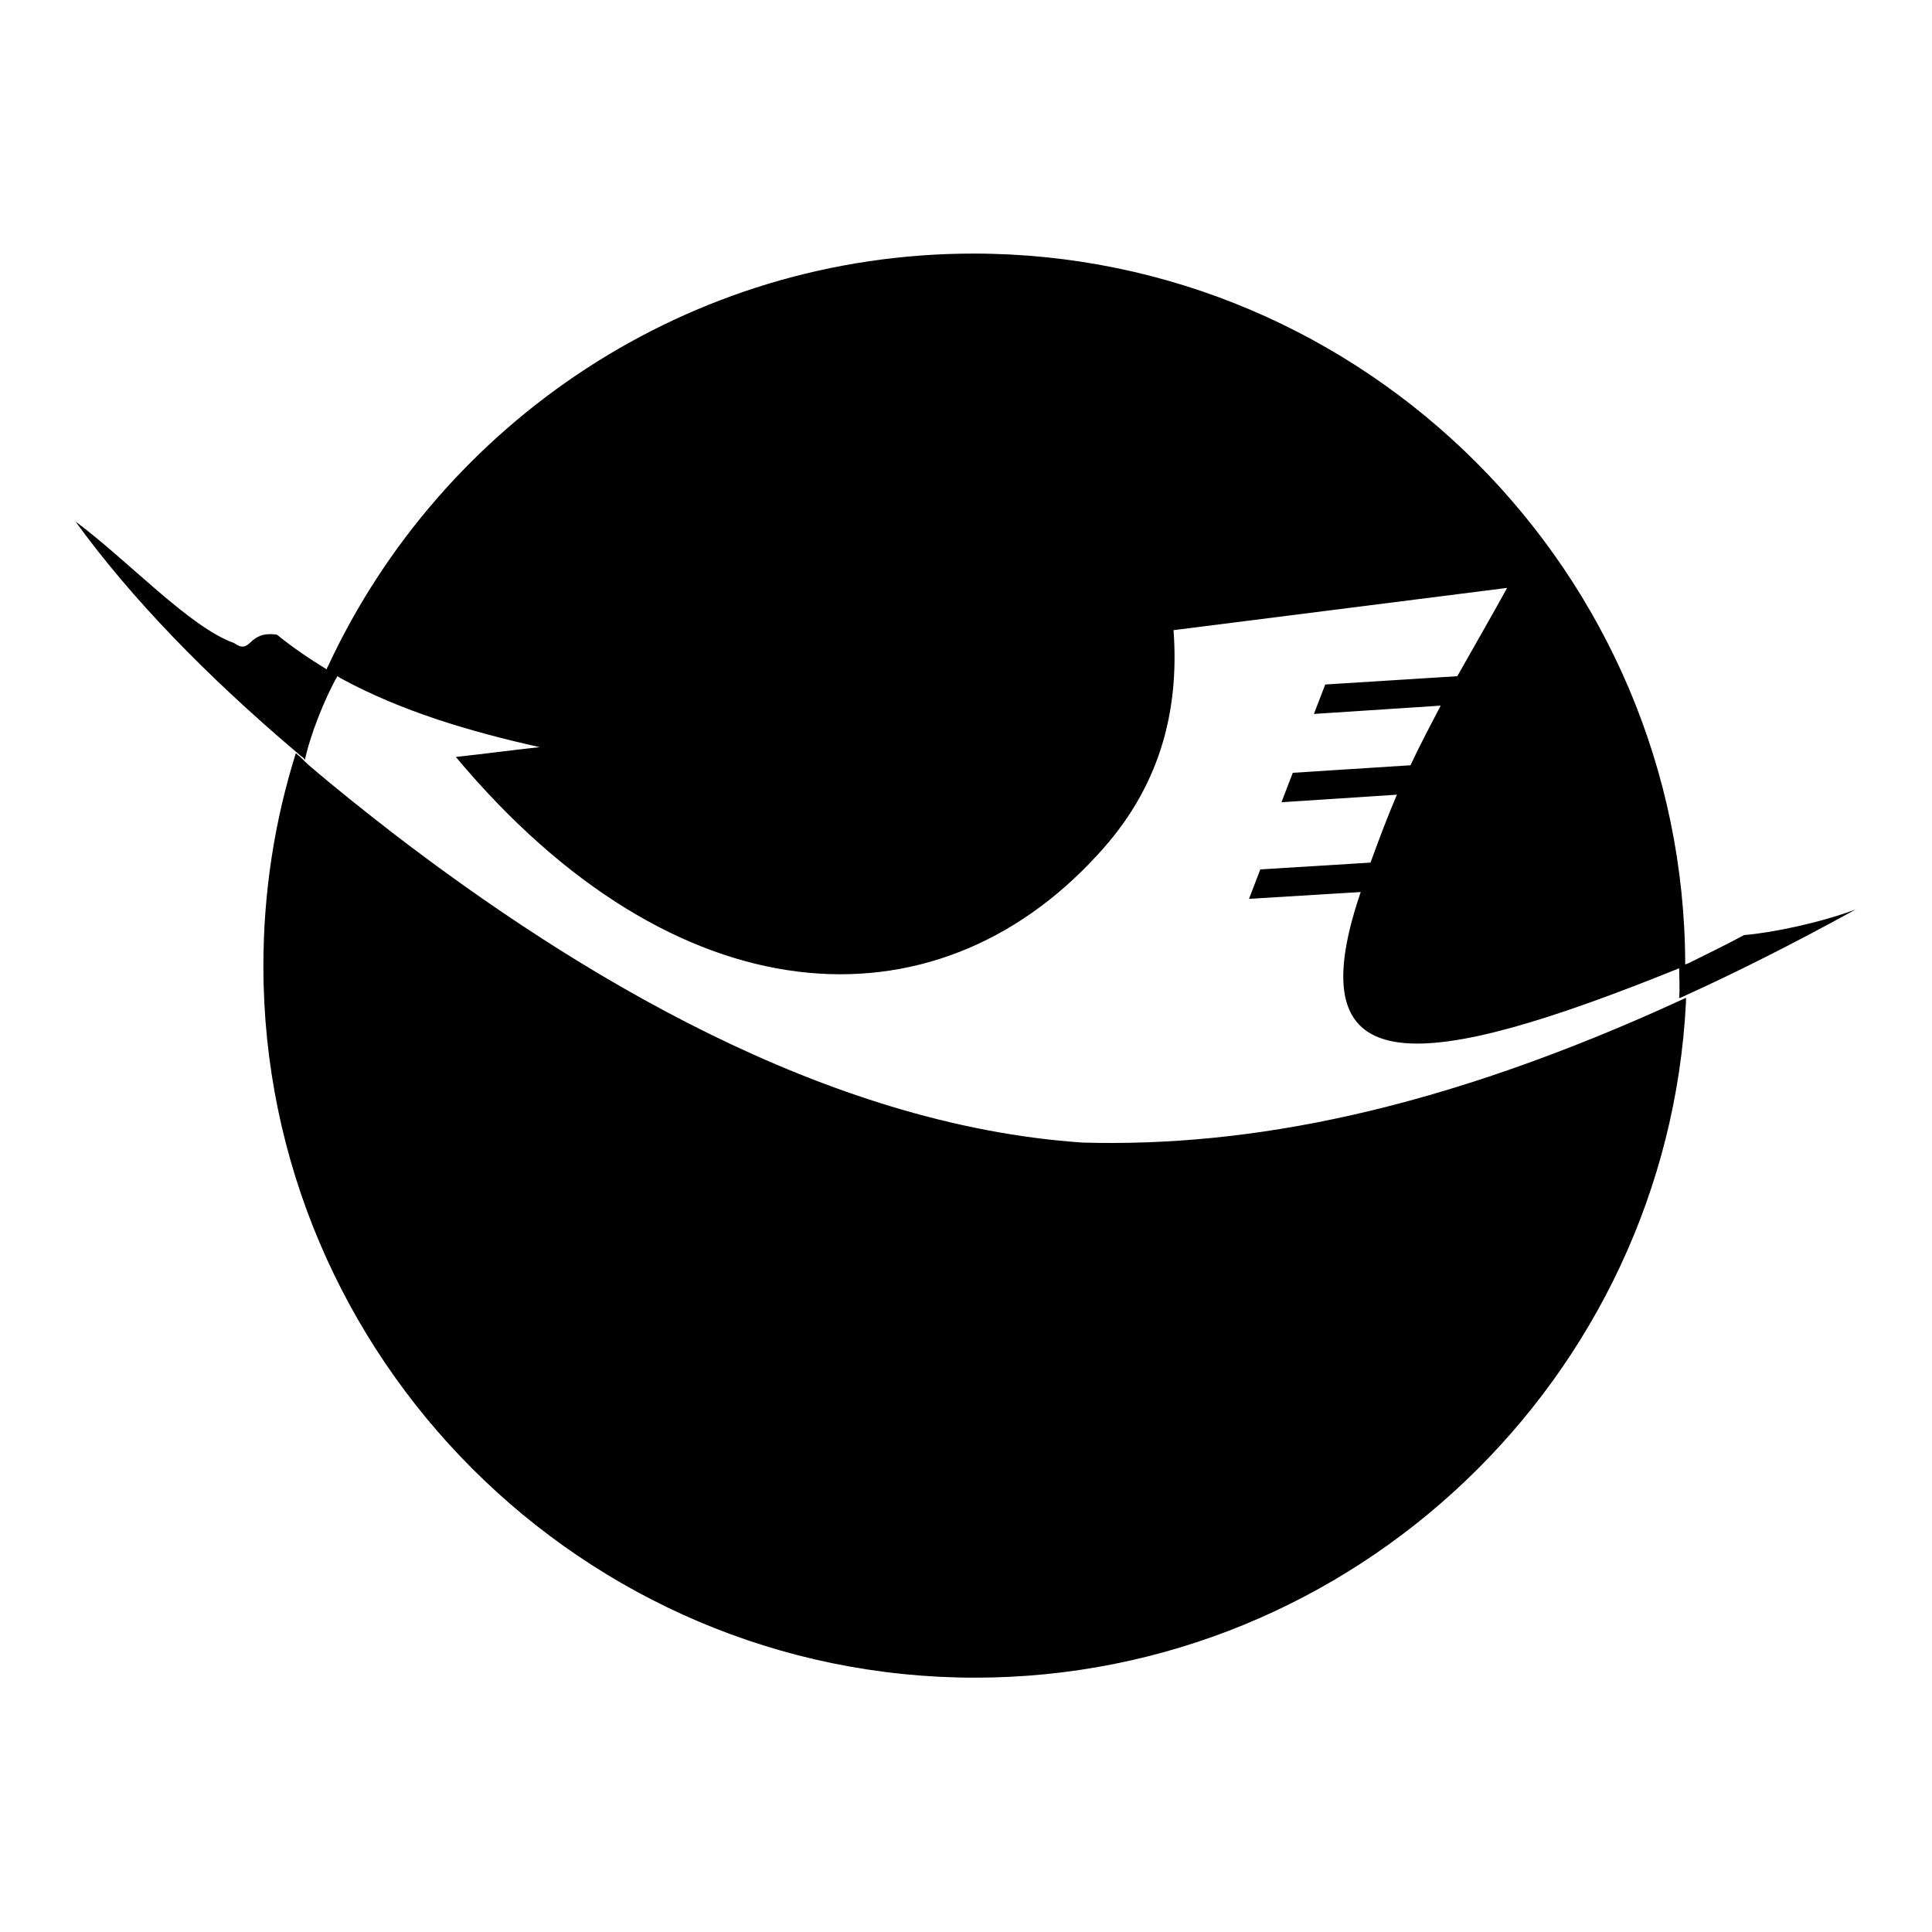 <?xml version="1.0" encoding="utf-8"?>
<!-- Svg Vector Icons : http://www.onlinewebfonts.com/icon -->
<!DOCTYPE svg PUBLIC "-//W3C//DTD SVG 1.1//EN" "http://www.w3.org/Graphics/SVG/1.1/DTD/svg11.dtd">
<svg version="1.1" xmlns="http://www.w3.org/2000/svg" xmlns:xlink="http://www.w3.org/1999/xlink" x="0px" y="0px" viewBox="0 0 256 256" enable-background="new 0 0 256 256" xml:space="preserve">
<g><g><path fill="#000000" d="M223,132.4c-32.4,14.9-57.6,19.6-79.5,19c-34.3-2.3-67.3-22.5-91.3-40.9c-4-3.1-7.9-6.2-11.5-9.3c-0.1-0.1-0.2-0.2-0.3-0.3c0,0,0,0,0,0l-0.5-0.5c-0.2-0.2-0.5-0.4-0.7-0.6c-2.8,8.9-4.3,18.4-4.3,28.2c0,51.9,42.4,94.3,94.3,94.3c50.3,0,91.7-39.8,94.2-89.5c0-0.1,0-0.5,0-0.6C223.4,132.2,223.2,132.3,223,132.4z"/><path fill="#000000" d="M39.2,99.6l0.7,0.6c0.2,0.1,0.4,0.3,0.5,0.5c0.7-3.3,2.6-8.1,4.3-11.1c0.2,0.1,0.3,0.2,0.5,0.3c7.9,4.3,16.9,7,26.3,9.1c-3.7,0.4-7.4,0.9-11.1,1.3c29.1,34.8,63.3,36.7,85,13c8.2-8.8,10.9-18.9,10.1-29.8l44.2-5.6c-2.2,4-4.4,7.8-6.6,11.7l-17.5,1.1l-1.5,3.9l16.8-1.1c-1.3,2.5-2.7,5.1-4,7.9l-15.6,1l-1.5,3.9l15.3-1c-1.2,2.8-2.3,5.7-3.5,9l-14.6,0.9l-1.5,3.9l14.8-0.9c0,0.1-0.1,0.2-0.1,0.3c-8.6,25.6,8.4,23.5,42.3,9.8c0,1.3,0.1,2.6,0,3.9c0,0.1,0.2,0,0.4-0.1c7.3-3.3,15-7.2,23-11.6c-4.8,1.8-11.1,3.1-14.8,3.4c-2.4,1.3-4.9,2.5-7.3,3.7c-0.2,0.1-0.3,0.1-0.5,0.2c-0.1-51.9-42.4-94.2-94.3-94.2c-37.8,0-70.5,22.4-85.5,54.6c0,0-0.2,0.3-0.2,0.5l0,0v0c-2.3-1.4-4.5-2.9-6.6-4.6c-4-0.6-3.3,2.8-5.7,1.1C25.1,83.1,17,74.3,10,69.1C17.4,79.3,27.3,89.5,39.2,99.6L39.2,99.6z"/></g></g>
</svg>